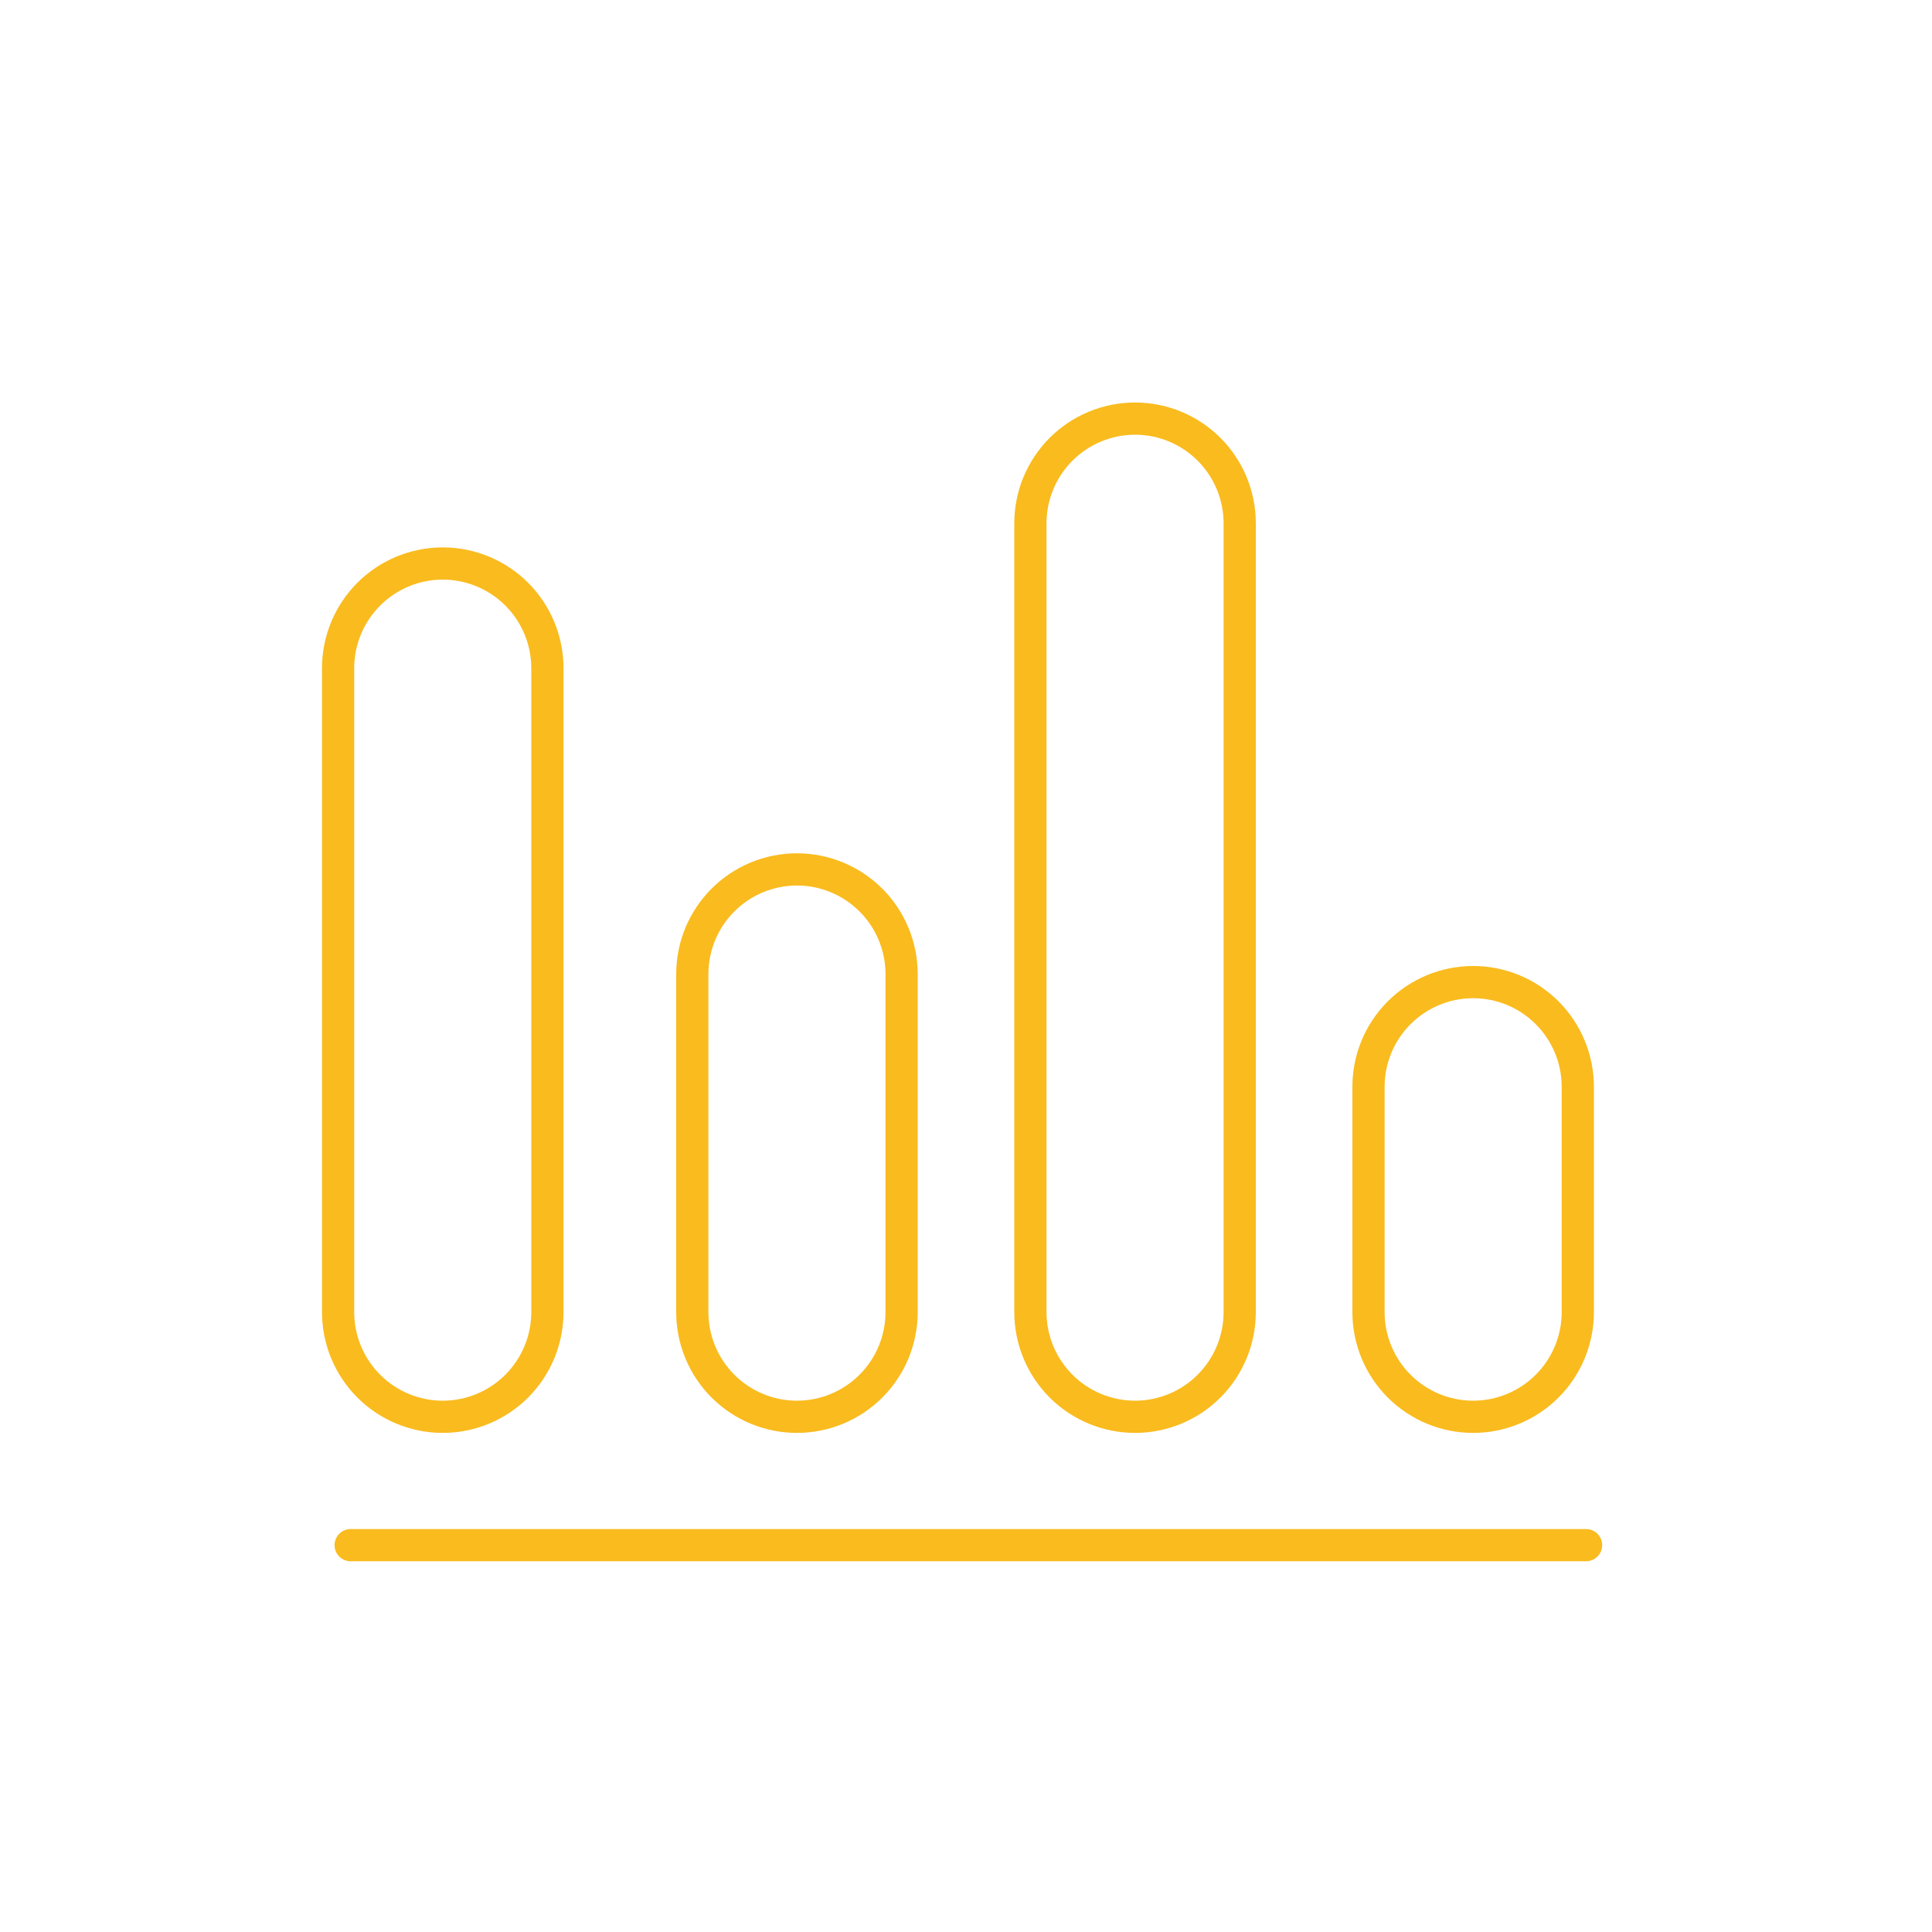 <svg width="96" height="96" viewBox="0 0 96 96" fill="none" xmlns="http://www.w3.org/2000/svg">
<g id="icon_data" opacity="0.998">
<path id="Union 15" d="M17.424 77.578C17.212 77.578 17.008 77.493 16.858 77.343C16.708 77.193 16.624 76.99 16.624 76.778C16.624 76.565 16.708 76.362 16.858 76.212C17.008 76.062 17.212 75.978 17.424 75.978H78.811C79.023 75.978 79.227 76.062 79.377 76.212C79.527 76.362 79.611 76.565 79.611 76.778C79.611 76.99 79.527 77.193 79.377 77.343C79.227 77.493 79.023 77.578 78.811 77.578H17.424ZM67.2 65.2V54C67.2 52.409 67.832 50.883 68.957 49.757C70.083 48.632 71.609 48 73.2 48C74.791 48 76.317 48.632 77.443 49.757C78.568 50.883 79.2 52.409 79.2 54V65.2C79.2 66.791 78.568 68.317 77.443 69.443C76.317 70.568 74.791 71.2 73.2 71.2C71.609 71.2 70.083 70.568 68.957 69.443C67.832 68.317 67.2 66.791 67.2 65.2ZM68.8 54V65.2C68.801 66.367 69.265 67.485 70.09 68.31C70.915 69.135 72.033 69.599 73.2 69.6C74.367 69.599 75.485 69.135 76.31 68.31C77.135 67.485 77.599 66.367 77.6 65.2V54C77.599 52.833 77.135 51.715 76.31 50.89C75.485 50.065 74.367 49.601 73.2 49.6C72.033 49.601 70.915 50.065 70.09 50.89C69.265 51.715 68.801 52.833 68.8 54ZM50.4 65.2V26C50.4 24.409 51.032 22.883 52.157 21.757C53.283 20.632 54.809 20 56.4 20C57.991 20 59.517 20.632 60.643 21.757C61.768 22.883 62.4 24.409 62.4 26V65.2C62.4 66.791 61.768 68.317 60.643 69.443C59.517 70.568 57.991 71.2 56.4 71.2C54.809 71.2 53.283 70.568 52.157 69.443C51.032 68.317 50.4 66.791 50.4 65.2ZM52 26V65.2C52.002 66.367 52.466 67.485 53.29 68.31C54.115 69.135 55.233 69.599 56.4 69.6C57.567 69.599 58.685 69.135 59.51 68.31C60.335 67.485 60.799 66.367 60.8 65.2V26C60.799 24.833 60.335 23.715 59.51 22.89C58.685 22.065 57.567 21.601 56.4 21.6C55.233 21.602 54.115 22.066 53.29 22.89C52.466 23.715 52.002 24.834 52 26ZM33.6 65.2V48.4C33.6 46.809 34.232 45.283 35.357 44.157C36.483 43.032 38.009 42.4 39.6 42.4C41.191 42.4 42.717 43.032 43.843 44.157C44.968 45.283 45.6 46.809 45.6 48.4V65.2C45.6 66.791 44.968 68.317 43.843 69.443C42.717 70.568 41.191 71.2 39.6 71.2C38.009 71.2 36.483 70.568 35.357 69.443C34.232 68.317 33.6 66.791 33.6 65.2ZM35.2 48.4V65.2C35.201 66.367 35.665 67.485 36.49 68.31C37.315 69.135 38.433 69.599 39.6 69.6C40.767 69.599 41.885 69.135 42.71 68.31C43.535 67.485 43.999 66.367 44 65.2V48.4C43.999 47.233 43.535 46.115 42.71 45.29C41.885 44.465 40.767 44.001 39.6 44C38.433 44.001 37.315 44.465 36.49 45.29C35.665 46.115 35.201 47.233 35.2 48.4ZM16 65.2V33.2C16 31.609 16.632 30.083 17.757 28.957C18.883 27.832 20.409 27.2 22 27.2C23.591 27.2 25.117 27.832 26.243 28.957C27.368 30.083 28 31.609 28 33.2V65.2C28 66.791 27.368 68.317 26.243 69.443C25.117 70.568 23.591 71.2 22 71.2C20.409 71.2 18.883 70.568 17.757 69.443C16.632 68.317 16 66.791 16 65.2ZM17.6 33.2V65.2C17.601 66.367 18.065 67.485 18.89 68.31C19.715 69.135 20.833 69.599 22 69.6C23.167 69.599 24.285 69.135 25.11 68.31C25.935 67.485 26.399 66.367 26.4 65.2V33.2C26.399 32.033 25.935 30.915 25.11 30.09C24.285 29.265 23.167 28.801 22 28.8C20.833 28.801 19.715 29.265 18.89 30.09C18.065 30.915 17.601 32.033 17.6 33.2Z" fill="#F9BB1E"/>
</g>
</svg>
